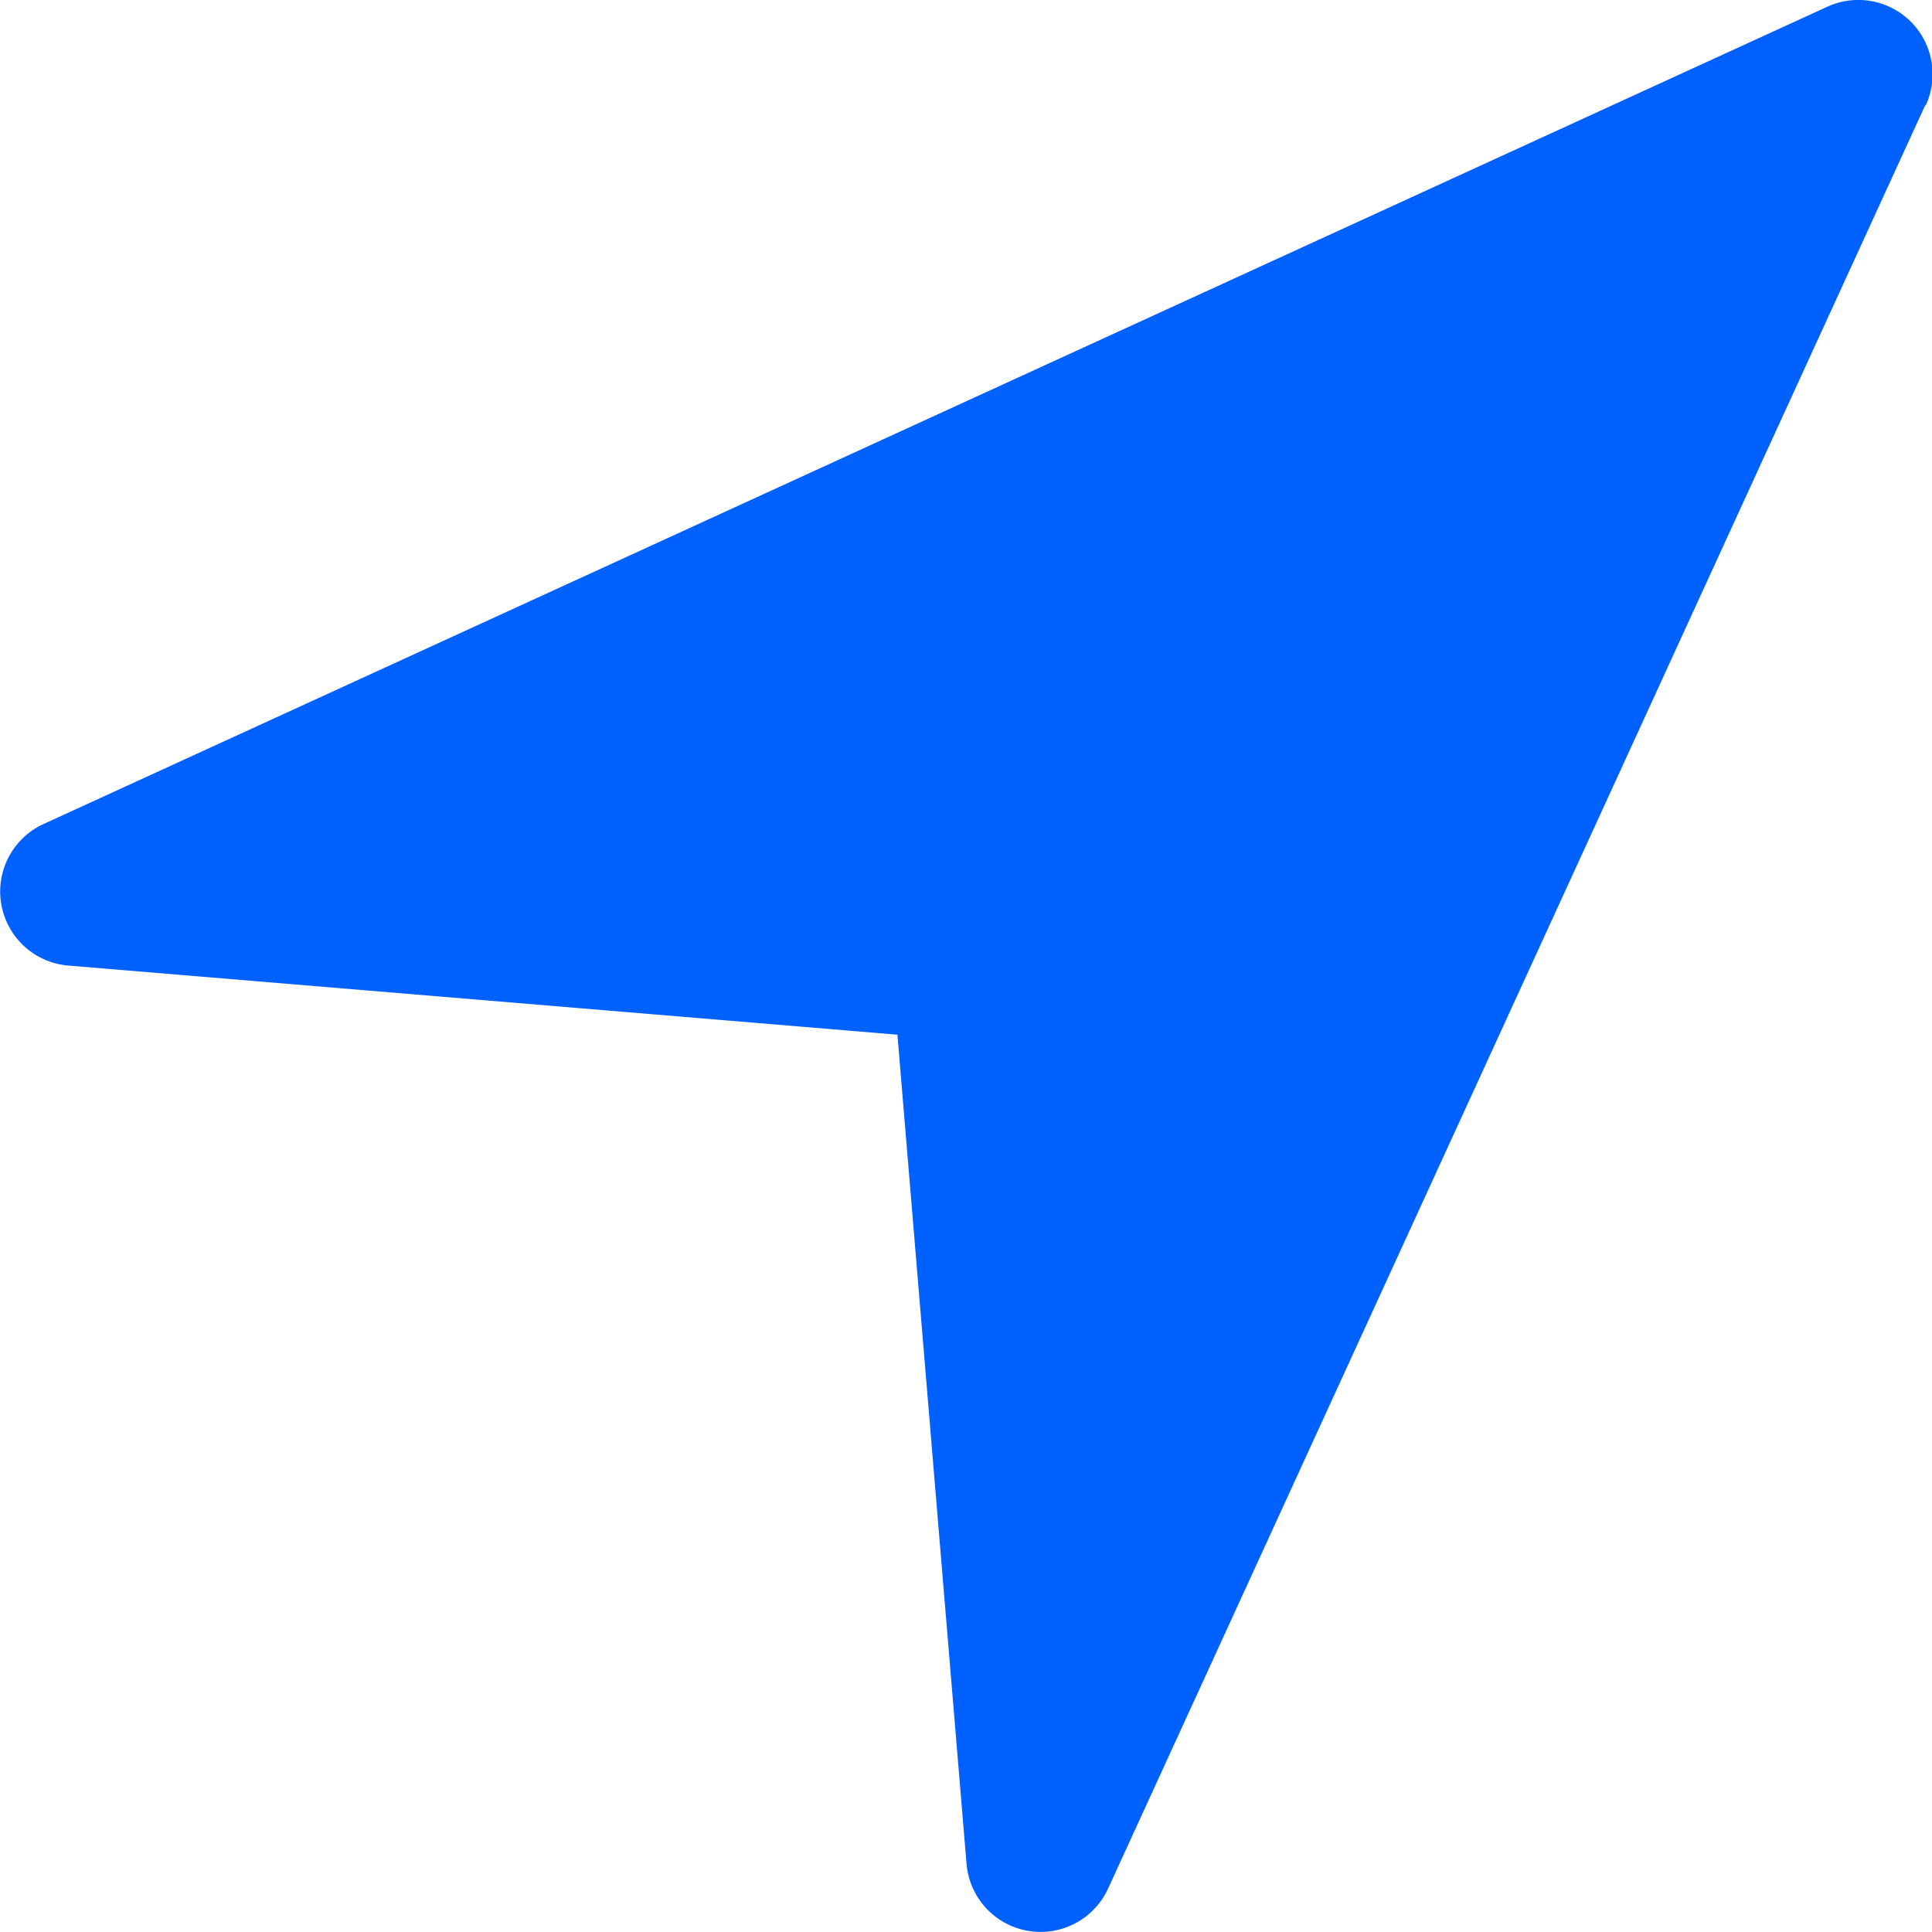 <svg xmlns="http://www.w3.org/2000/svg" xmlns:xlink="http://www.w3.org/1999/xlink" width="18" height="18" viewBox="0 0 18 18">
  <defs>
    <clipPath id="clip-path">
      <rect id="Rectangle_2131" data-name="Rectangle 2131" width="18" height="18" fill="#0061ff" stroke="#5e6d77" stroke-width="1"/>
    </clipPath>
  </defs>
  <g id="Mask_Group_482" data-name="Mask Group 482" clip-path="url(#clip-path)">
    <g id="download" transform="translate(0 0)">
      <g id="Navigation">
        <path id="Path_1316" data-name="Path 1316" d="M20.013,3.057,12.4,19.672a.692.692,0,0,1-1.319-.231l-.644-7.724-7.724-.644a.692.692,0,0,1-.231-1.319L19.1,2.14a.692.692,0,0,1,.918.918Z" transform="translate(-2.076 -2.077)" fill="#0061ff"/>
      </g>
    </g>
  </g>
</svg>
